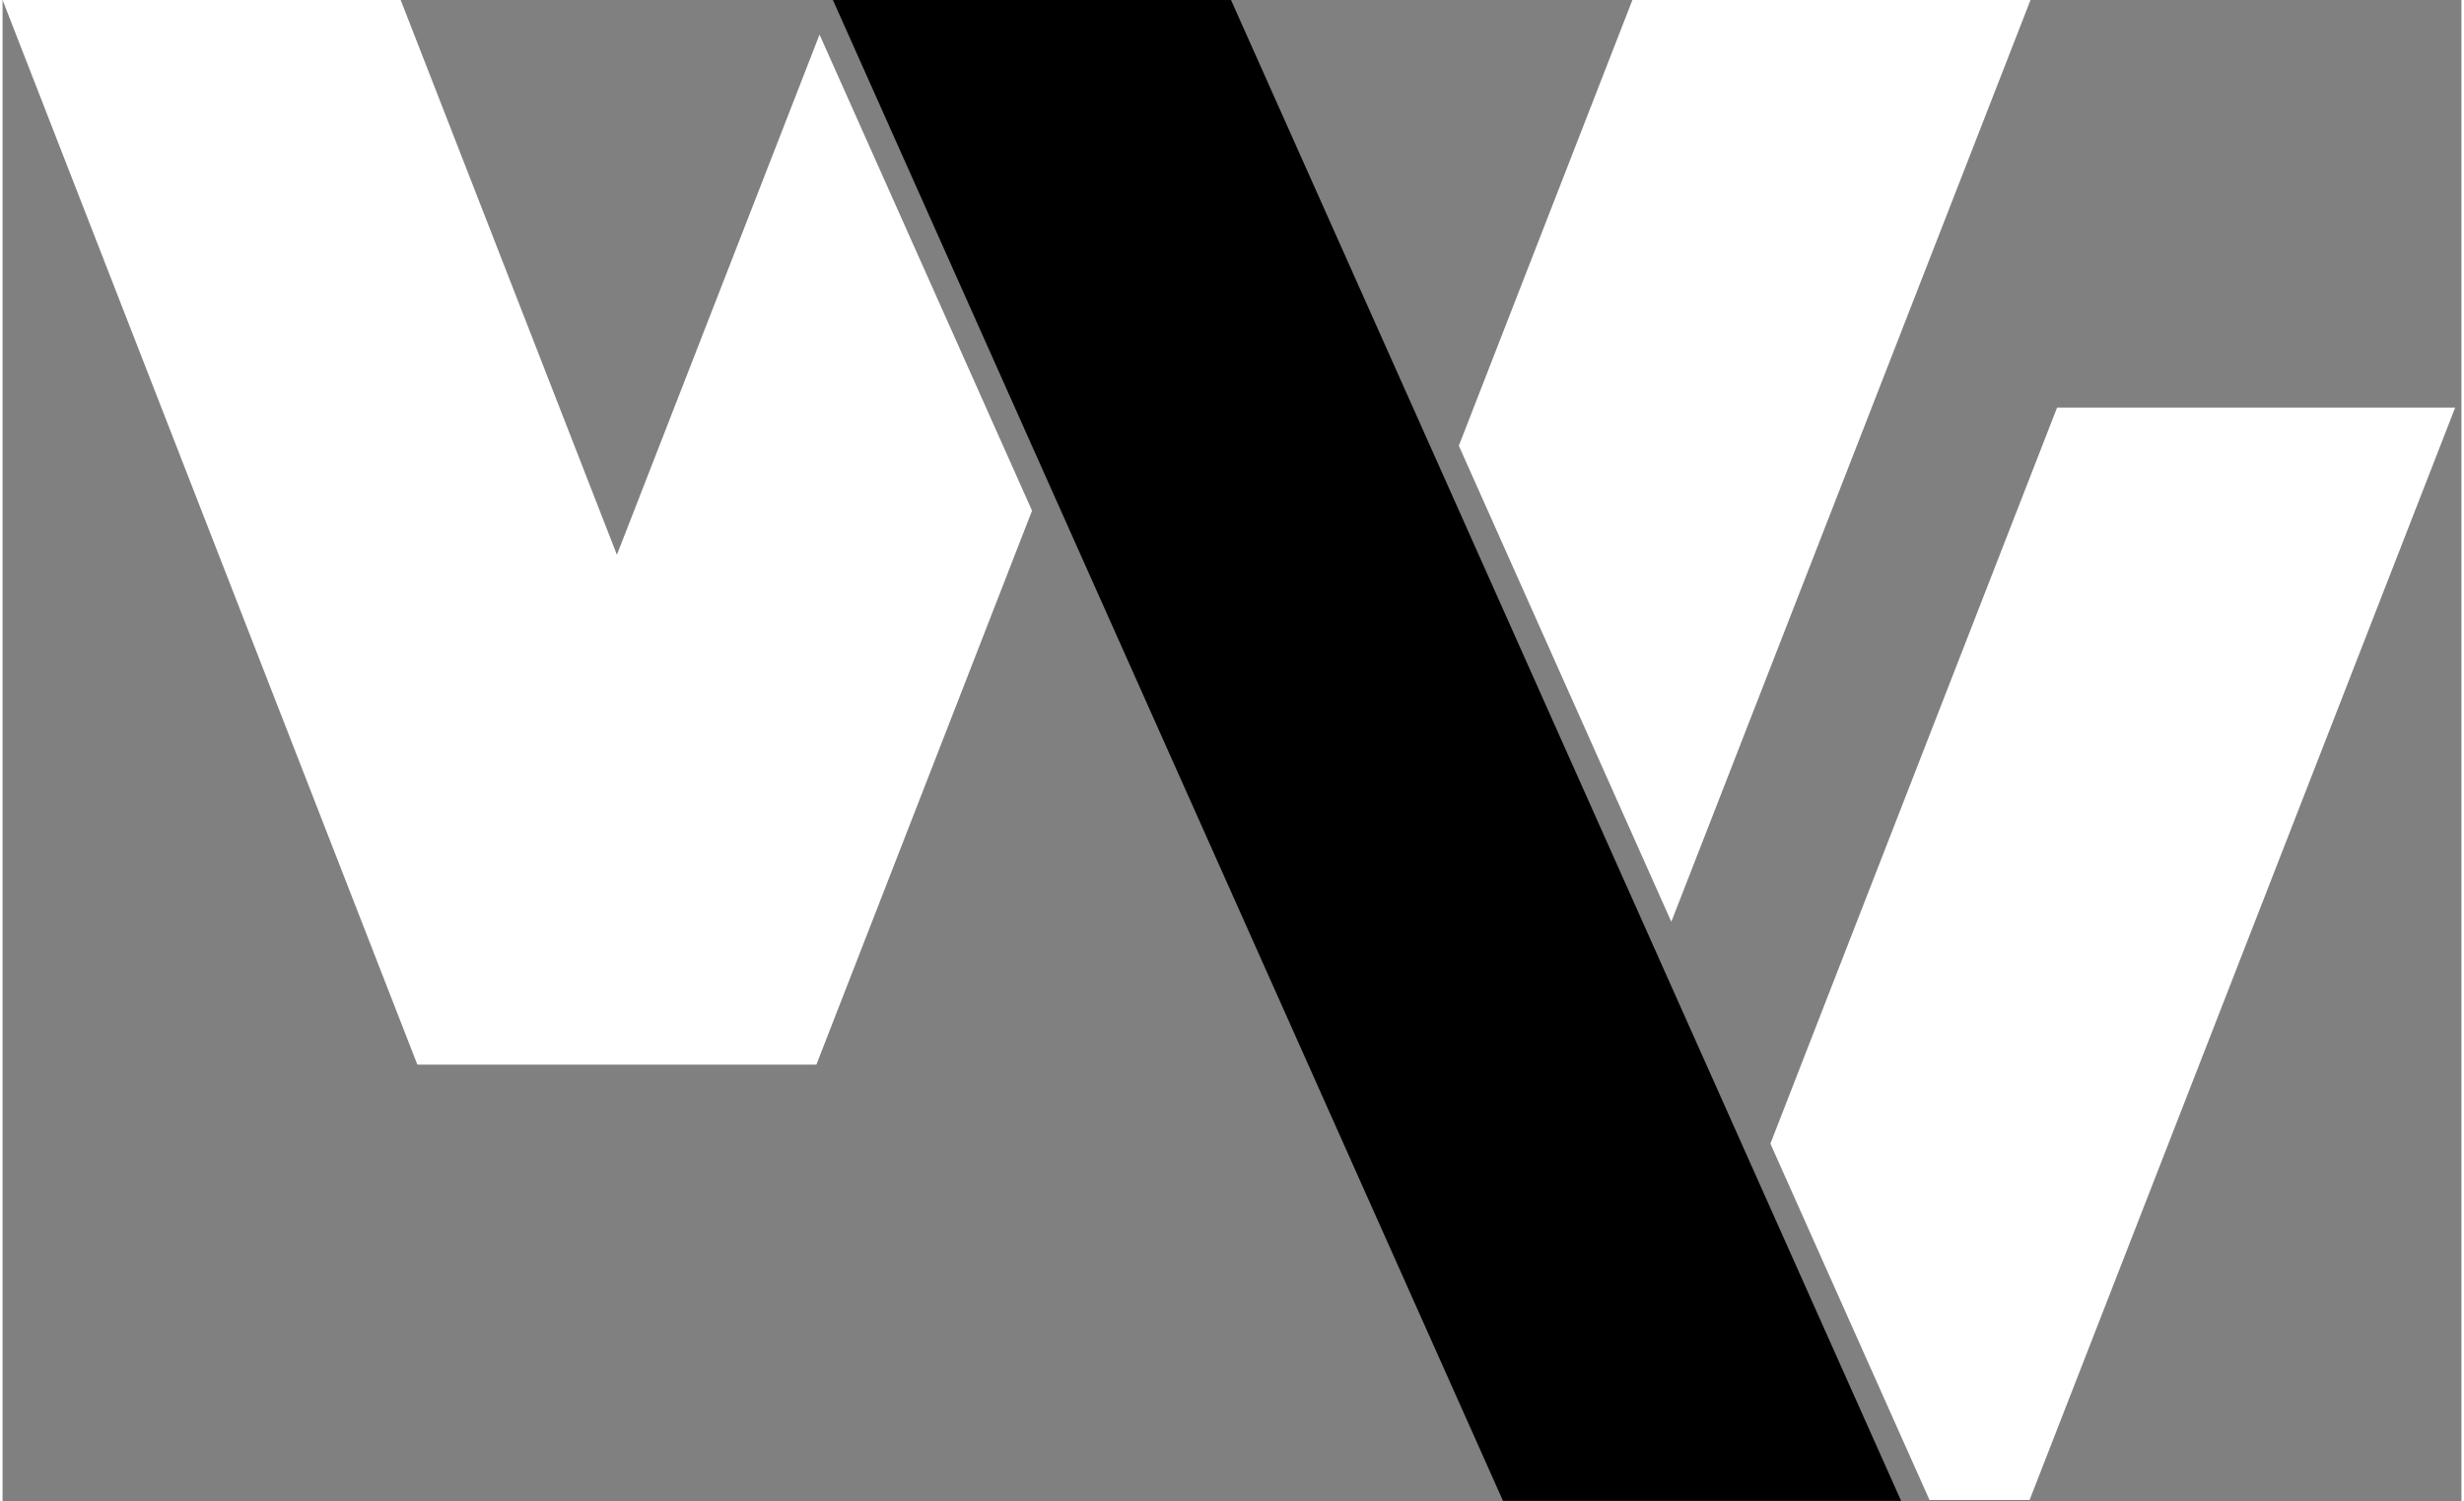 <?xml version="1.0"?>
<svg xmlns="http://www.w3.org/2000/svg" width="320" height="195" viewBox="0 0 601 367" fill="none">
<rect x="0" y="0" width="601" height="367" fill="#808080" stroke="none"/>
<g clip-path="url(#clip0_71_544)">
<path d="M0 0L101.375 260.207H198.721L97.306 0H0Z" fill="white" style="fill:white;fill-opacity:1;"/>
<path d="M202.951 0L366.739 366.861H464.045L300.257 0H202.951Z" fill="#C5C5C5" style="fill:#C5C5C5;fill:color(display-p3 0.774 0.774 0.774);fill-opacity:1;"/>
<path d="M101.617 260.207H198.923L251.625 124.825L199.688 8.461L101.617 260.207Z" fill="white" style="fill:white;fill-opacity:1;"/>
<path d="M398.369 0L355.941 108.95L407.878 225.314L495.675 0H398.369Z" fill="white" style="fill:white;fill-opacity:1;"/>
<path d="M502.162 99.643L432.094 279.547L471.097 366.901H495.353L599.468 99.643H502.162Z" fill="white" style="fill:white;fill-opacity:1;"/>
</g>
<defs>
<clipPath id="clip0_71_544">
<rect width="600.354" height="366.659" fill="white" style="fill:white;fill-opacity:1;"/>
</clipPath>
</defs>
</svg>
